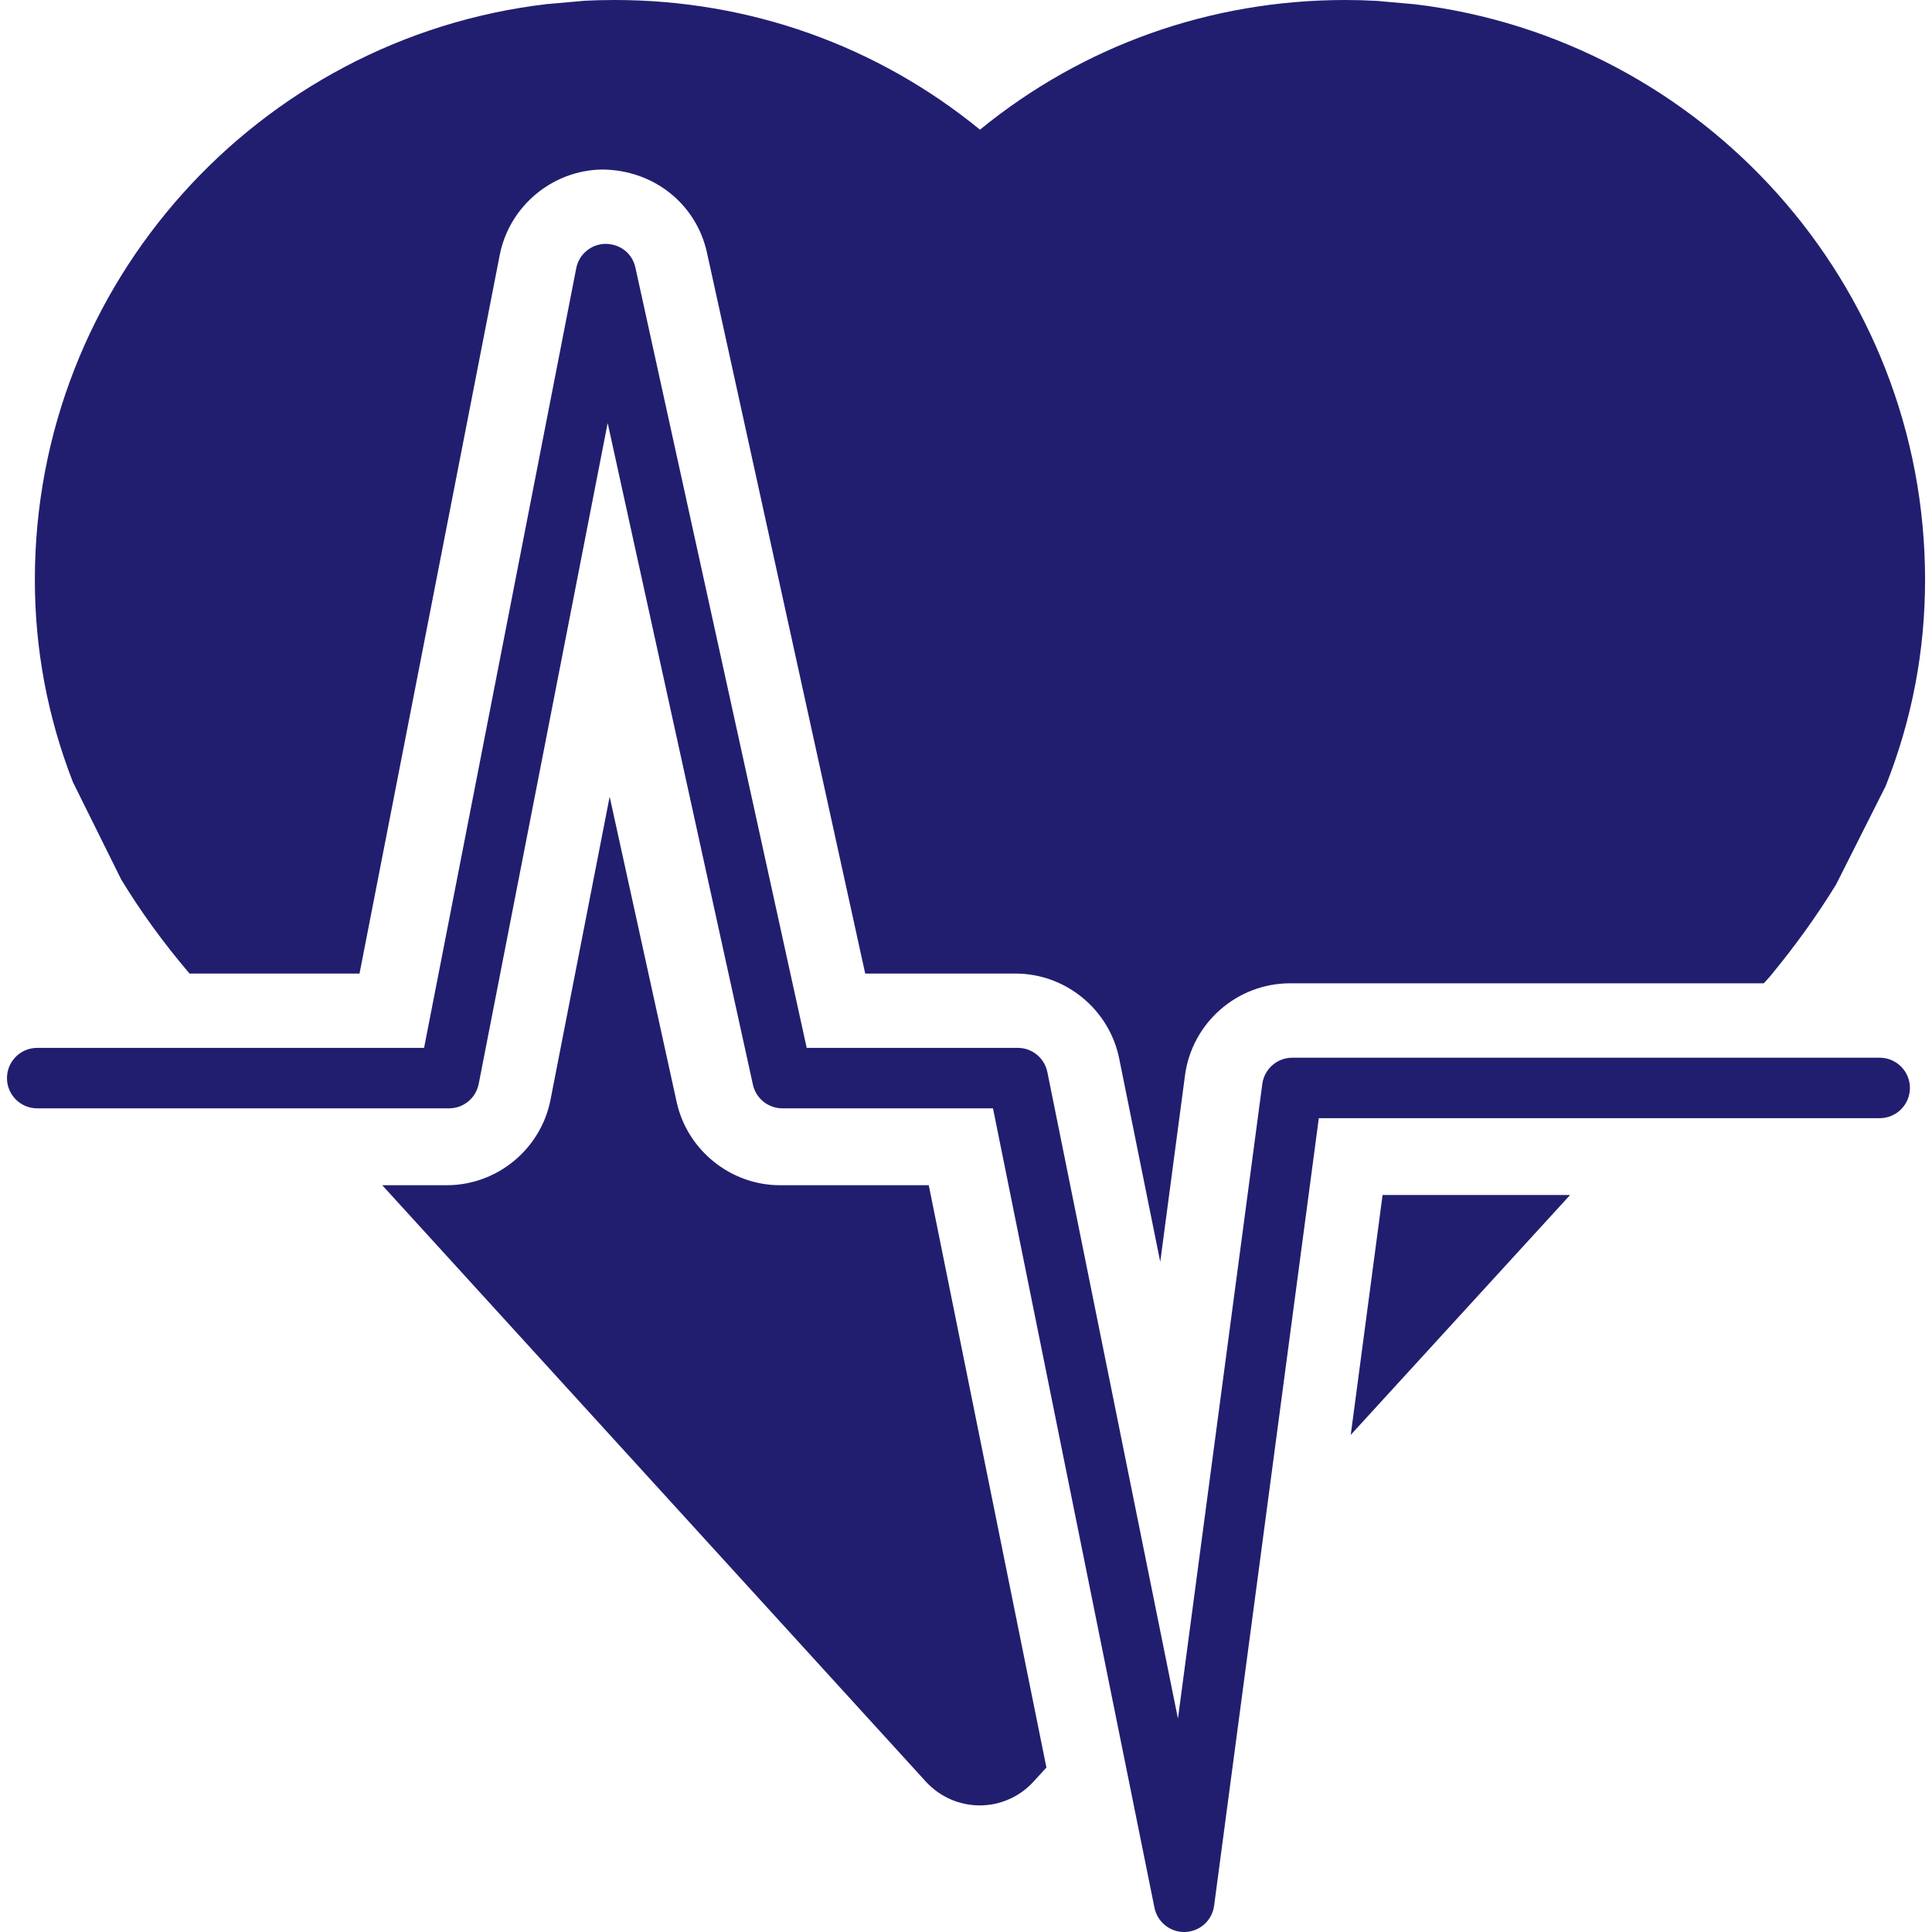 <?xml version="1.0"?>
<svg xmlns="http://www.w3.org/2000/svg" xmlns:xlink="http://www.w3.org/1999/xlink" version="1.1" id="Capa_1" x="0px" y="0px" width="512px" height="512px" viewBox="0 0 67.899 67.899" style="enable-background:new 0 0 67.899 67.899;" xml:space="preserve" class=""><g><g>
	<path d="M32.641,41.654l4.135,20.465l-0.459,0.501c-0.483,0.529-1.168,0.83-1.887,0.83c0,0,0,0-0.002,0   c-0.716-0.001-1.4-0.303-1.887-0.833L13.434,41.654h2.264c1.774,0,3.309-1.266,3.65-3.007l2.078-10.648l2.355,10.732   c0.371,1.692,1.898,2.923,3.633,2.923H32.641z M4.26,30.91c0.685,1.127,1.484,2.229,2.401,3.305h5.974l4.927-25.25   c0.337-1.722,1.854-2.987,3.608-3.007c1.813,0.014,3.304,1.218,3.677,2.927l5.56,25.33h5.279c1.761,0,3.293,1.254,3.646,2.98   l1.444,7.152l0.871-6.56c0.246-1.841,1.832-3.229,3.688-3.229h16.652l0.154-0.17c0.027-0.031,0.058-0.062,0.084-0.097   c0.879-1.062,1.644-2.132,2.306-3.212l1.737-3.448c0.929-2.343,1.387-4.75,1.387-7.257c0-10.401-7.835-19-17.912-20.222L48.4,0.032   C48.028,0.011,47.656,0,47.281,0c-4.746,0-9.222,1.602-12.84,4.557C30.823,1.602,26.346,0,21.6,0c-0.351,0-0.699,0.009-1.045,0.026   l-1.346,0.119C9.099,1.333,1.225,9.949,1.225,20.375c0,2.447,0.447,4.821,1.336,7.109L4.26,30.91z M47.471,50.428l7.709-8.43h-6.59   L47.471,50.428z M66.059,37.172H45.417c-0.531,0-0.982,0.394-1.054,0.922l-2.965,22.304l-4.589-22.72   c-0.102-0.496-0.536-0.852-1.041-0.852h-7.417l-6.02-27.422c-0.106-0.491-0.527-0.831-1.05-0.834   c-0.503,0.005-0.935,0.365-1.03,0.859l-5.347,27.398H1.308c-0.588,0-1.063,0.476-1.063,1.063c0,0.586,0.475,1.062,1.063,1.062   h14.473c0.509,0,0.945-0.359,1.043-0.859l4.532-23.226l5.104,23.25c0.107,0.488,0.539,0.835,1.038,0.835h7.4l5.675,28.094   c0.102,0.497,0.538,0.853,1.042,0.853c0.012,0,0.024,0,0.036,0c0.52-0.019,0.949-0.407,1.018-0.923l3.68-27.678h19.711   c0.588,0,1.063-0.477,1.063-1.063S66.647,37.172,66.059,37.172z" data-original="#000000" class="active-path" data-old_color="#000000" fill="#221e6f"/>
</g></g> </svg>
